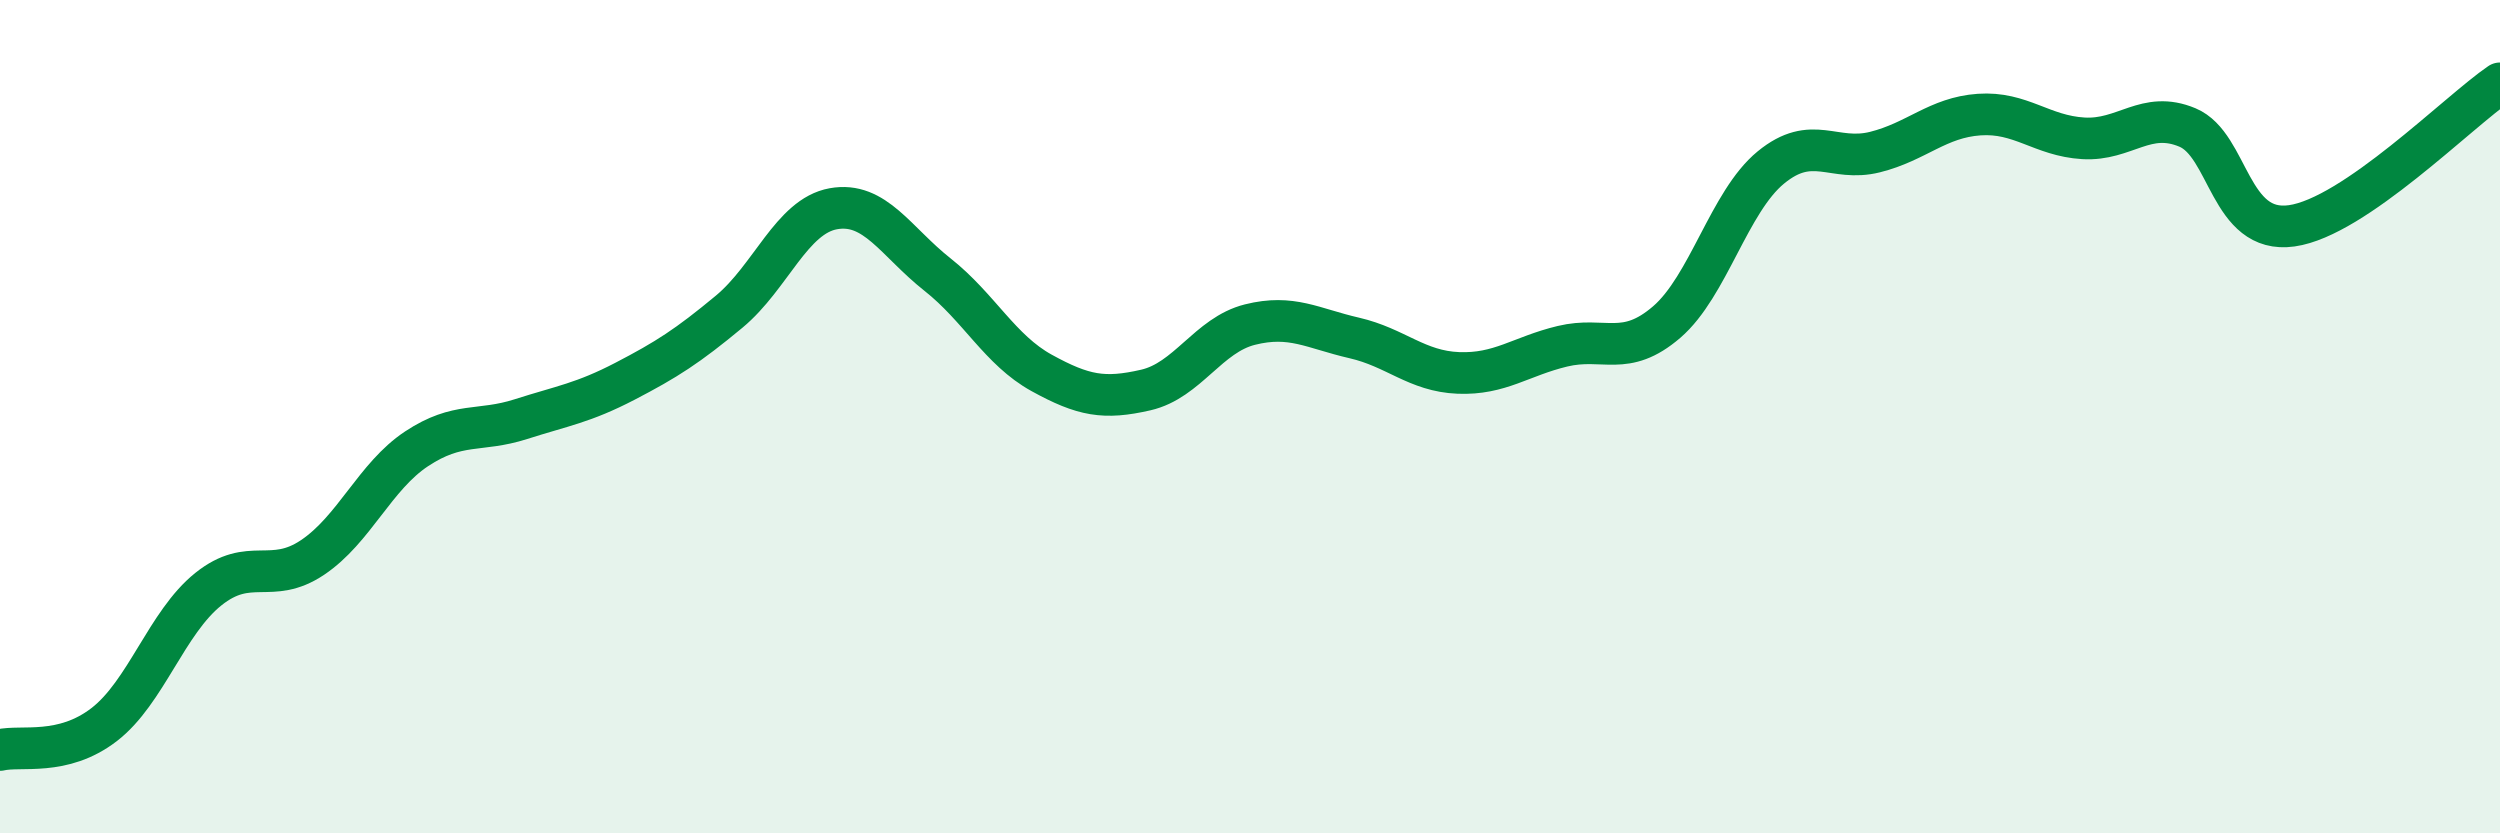 
    <svg width="60" height="20" viewBox="0 0 60 20" xmlns="http://www.w3.org/2000/svg">
      <path
        d="M 0,18 C 0.5,17.88 1.5,18.16 2.5,17.39 C 3.5,16.62 4,14.94 5,14.14 C 6,13.34 6.5,14.05 7.5,13.38 C 8.5,12.71 9,11.43 10,10.77 C 11,10.11 11.5,10.38 12.5,10.06 C 13.5,9.74 14,9.67 15,9.15 C 16,8.63 16.5,8.31 17.5,7.48 C 18.5,6.65 19,5.19 20,5.01 C 21,4.83 21.5,5.8 22.5,6.59 C 23.5,7.38 24,8.4 25,8.95 C 26,9.5 26.5,9.59 27.5,9.36 C 28.5,9.13 29,8.04 30,7.79 C 31,7.54 31.5,7.88 32.5,8.11 C 33.5,8.34 34,8.91 35,8.95 C 36,8.99 36.5,8.55 37.5,8.31 C 38.5,8.07 39,8.59 40,7.73 C 41,6.87 41.5,4.84 42.5,4.02 C 43.5,3.2 44,3.9 45,3.65 C 46,3.4 46.5,2.82 47.5,2.75 C 48.5,2.68 49,3.26 50,3.32 C 51,3.38 51.5,2.64 52.5,3.06 C 53.5,3.48 53.5,5.63 55,5.42 C 56.5,5.21 59,2.68 60,2L60 20L0 20Z"
        fill="#008740"
        opacity="0.1"
        stroke-linecap="round"
        stroke-linejoin="round"
      />
      <path
        d="M 0,18 C 0.5,17.88 1.5,18.16 2.5,17.39 C 3.5,16.62 4,14.94 5,14.14 C 6,13.34 6.5,14.05 7.5,13.38 C 8.5,12.71 9,11.43 10,10.77 C 11,10.11 11.5,10.38 12.5,10.06 C 13.5,9.74 14,9.67 15,9.15 C 16,8.63 16.5,8.31 17.5,7.48 C 18.5,6.65 19,5.19 20,5.01 C 21,4.83 21.5,5.8 22.5,6.59 C 23.5,7.38 24,8.4 25,8.95 C 26,9.5 26.5,9.59 27.5,9.36 C 28.5,9.13 29,8.04 30,7.79 C 31,7.54 31.5,7.88 32.5,8.11 C 33.5,8.34 34,8.91 35,8.95 C 36,8.99 36.5,8.55 37.5,8.31 C 38.5,8.07 39,8.59 40,7.73 C 41,6.87 41.5,4.84 42.5,4.02 C 43.5,3.2 44,3.9 45,3.65 C 46,3.4 46.5,2.82 47.5,2.75 C 48.5,2.68 49,3.26 50,3.32 C 51,3.38 51.5,2.64 52.5,3.06 C 53.5,3.48 53.5,5.63 55,5.42 C 56.5,5.21 59,2.68 60,2"
        stroke="#008740"
        stroke-width="1"
        fill="none"
        stroke-linecap="round"
        stroke-linejoin="round"
      />
    </svg>
  